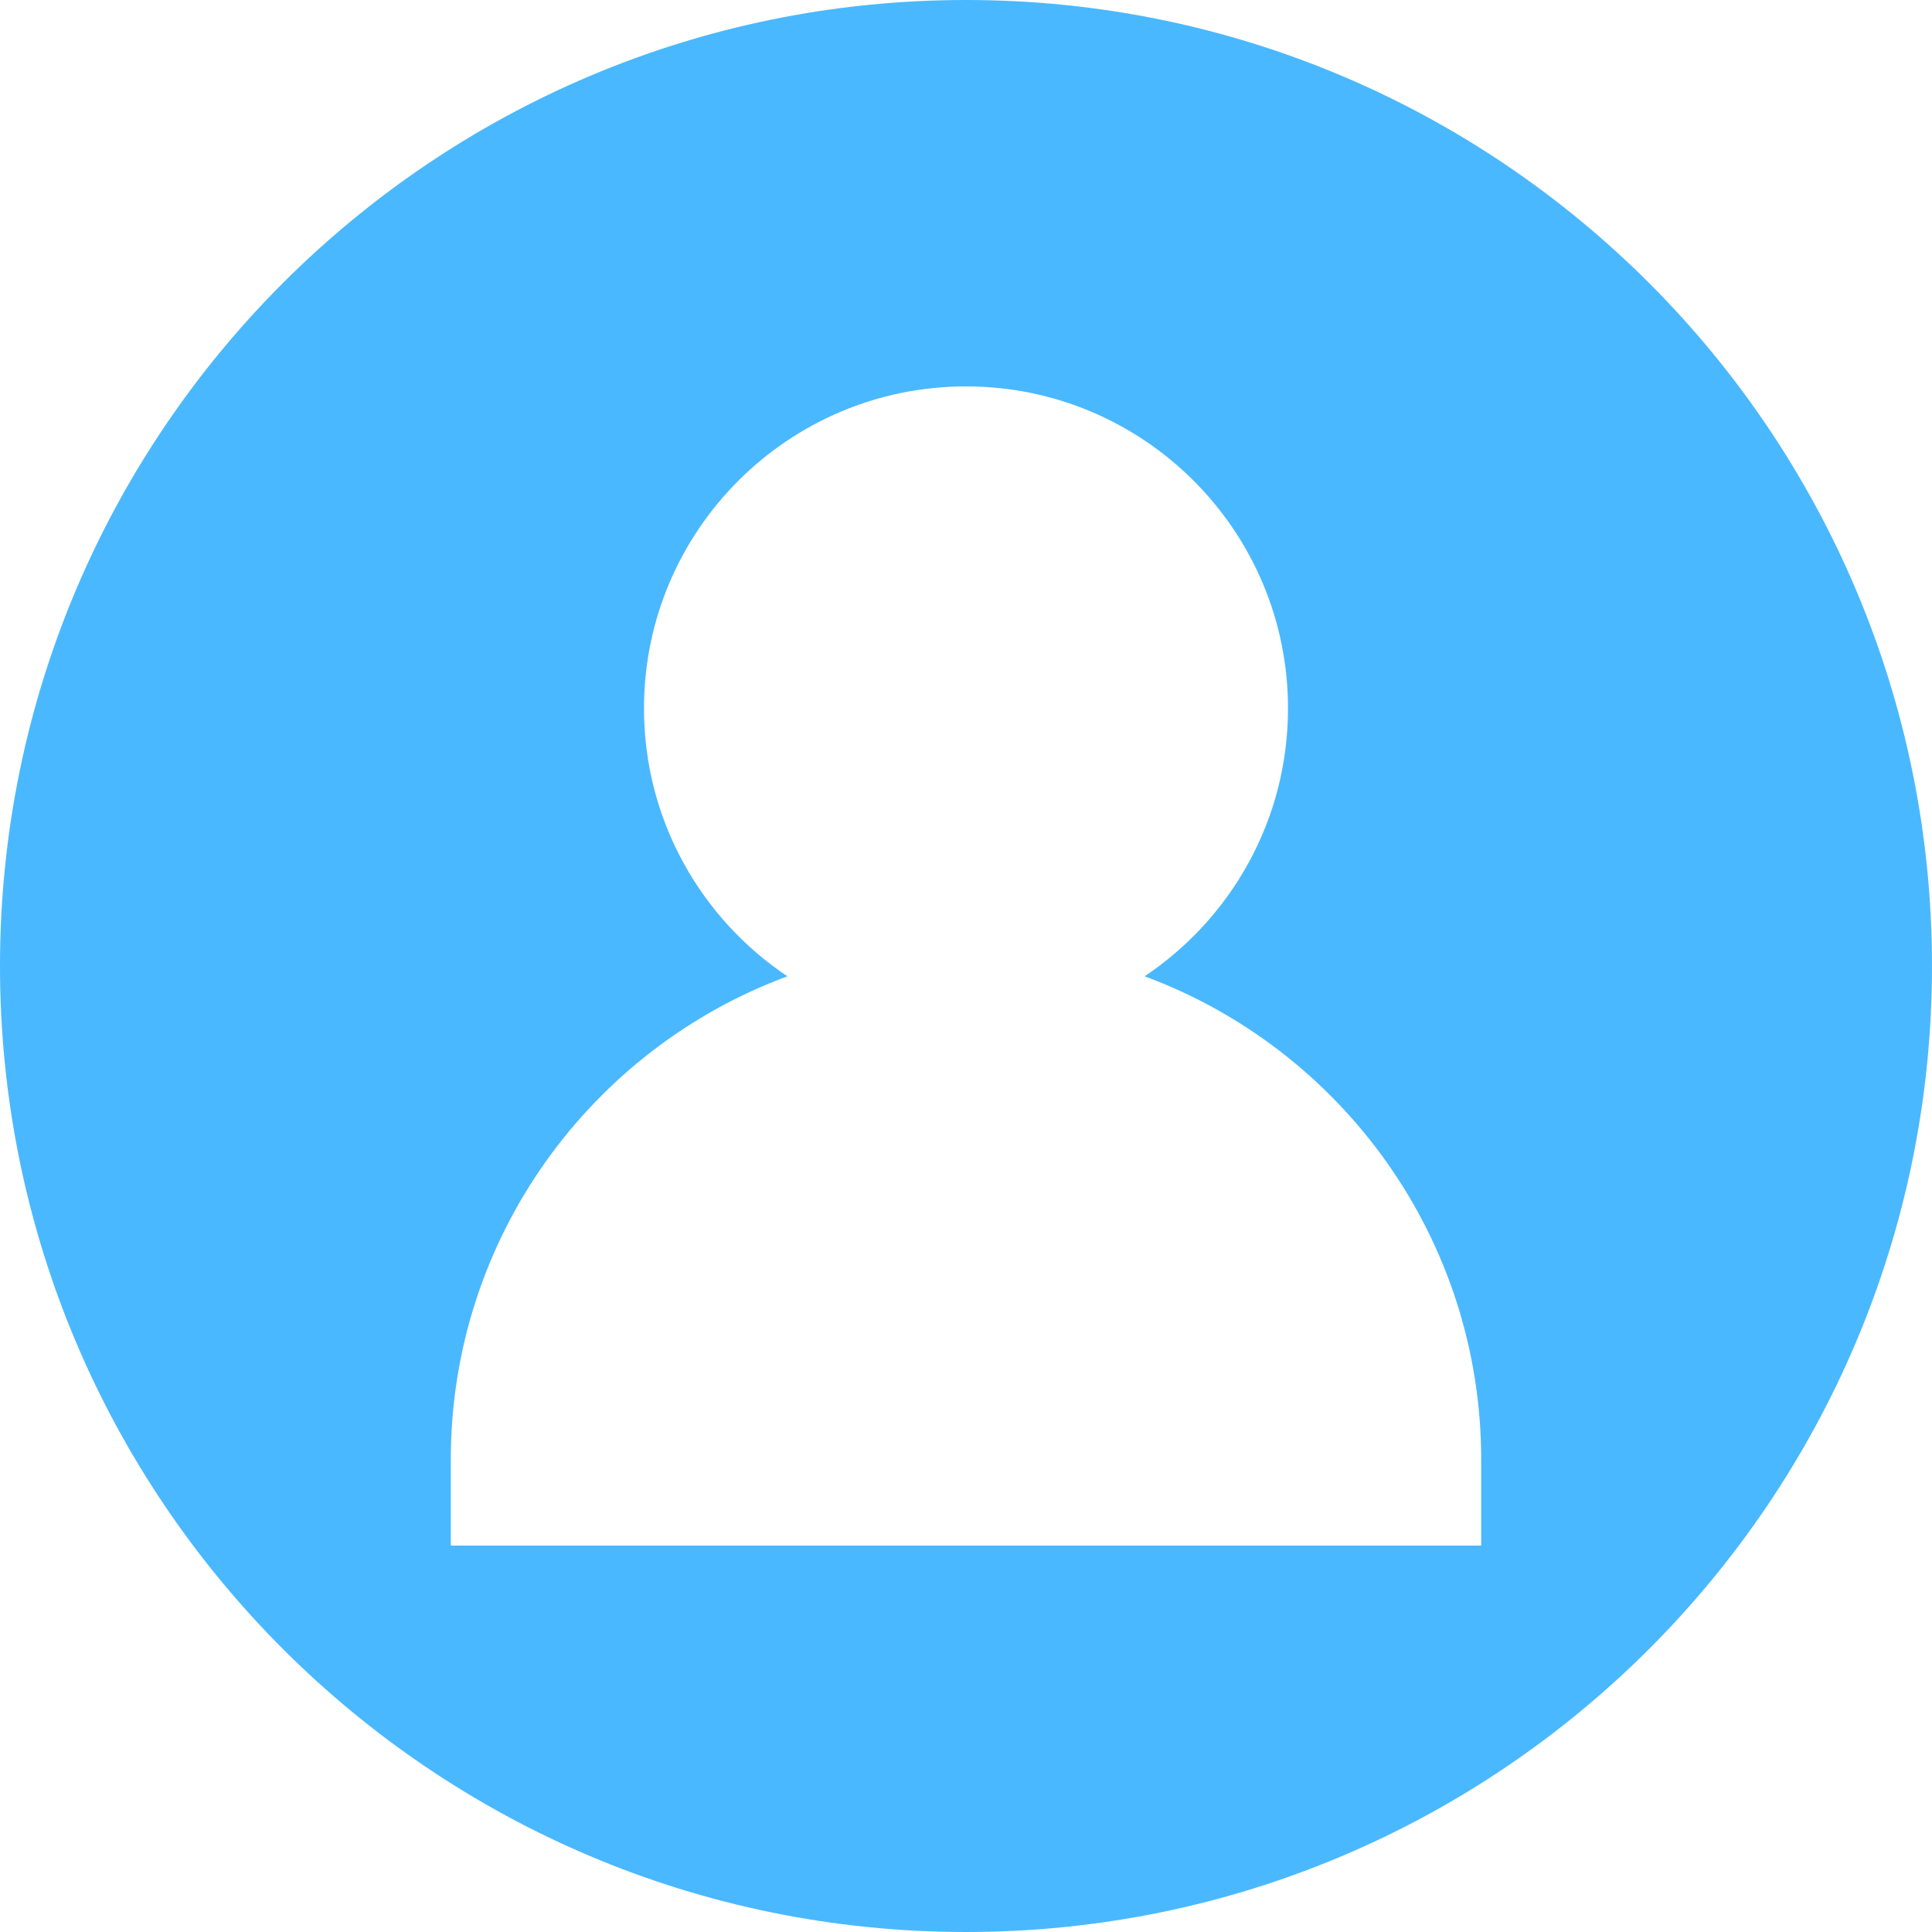 <?xml version="1.0" encoding="UTF-8" standalone="no"?><svg xmlns="http://www.w3.org/2000/svg" xmlns:xlink="http://www.w3.org/1999/xlink" fill="#4ab8ff" height="90" preserveAspectRatio="xMidYMid meet" version="1" viewBox="5.0 5.0 90.0 90.0" width="90" zoomAndPan="magnify"><g id="change1_1"><path d="M50,5C25.15,5,5,25.15,5,50c0,24.85,20.15,45,45,45s45-20.15,45-45C95,25.15,74.85,5,50,5z M74,77H26v-4 c0-10.33,6.53-19.14,15.68-22.52C37.66,47.79,35,43.21,35,38c0-8.28,6.72-15,15-15s15,6.72,15,15c0,5.21-2.66,9.79-6.68,12.48 C67.47,53.86,74,62.67,74,73V77z" fill="inherit"/></g></svg>